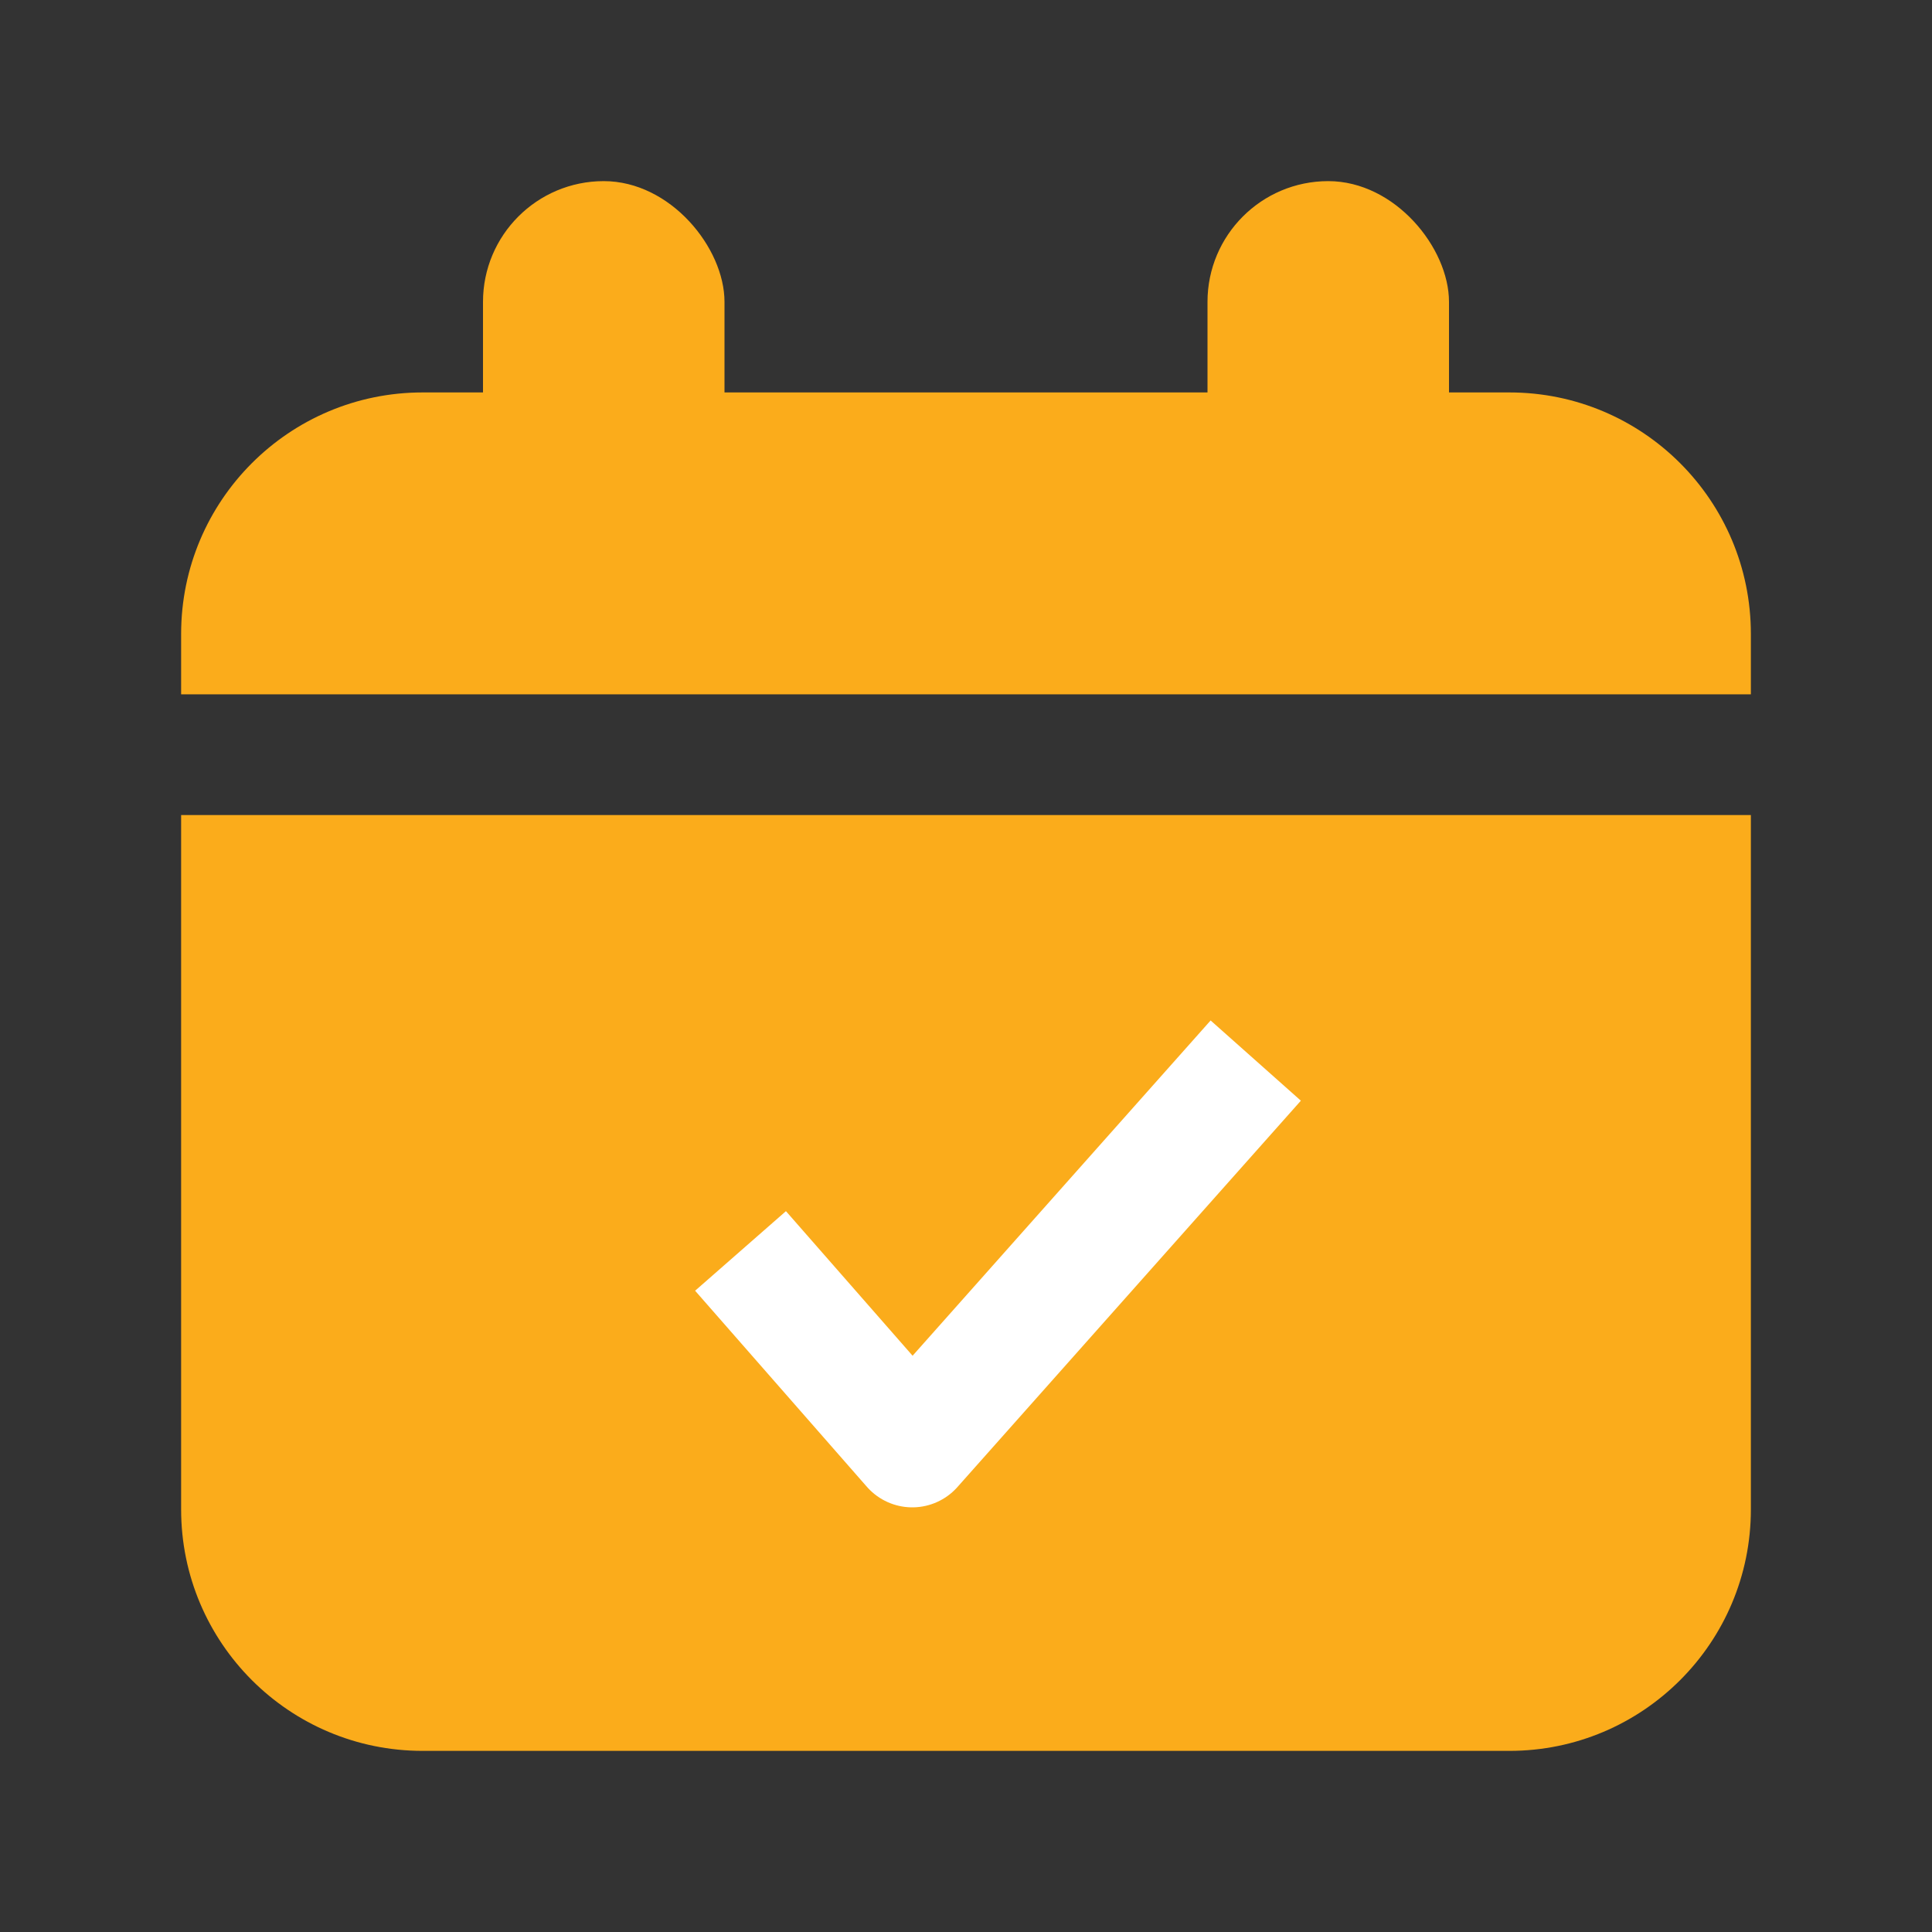 <svg width="64" height="64" viewBox="0 0 64 64" fill="none" xmlns="http://www.w3.org/2000/svg">
<rect x="0" y="0" width="64" height="64" fill="#333333" stroke="none"/>
<rect x="16" y="6" width="8" height="16" rx="4" fill="#FBAC1B"/>
<rect x="40" y="6" width="8" height="16" rx="4" fill="#FBAC1B"/>
<path d="M6 27H58V50C58 54.418 54.418 58 50 58H14C9.582 58 6 54.418 6 50V27Z" fill="#FBAC1B"/>
<path d="M24.531 41.439L30.22 47.933L41.598 35.133" stroke="white" stroke-width="4" stroke-linejoin="round"/>
<path d="M6 21C6 16.582 9.582 13 14 13H50C54.418 13 58 16.582 58 21V23H6V21Z" fill="#FBAC1B"/>
</svg>
